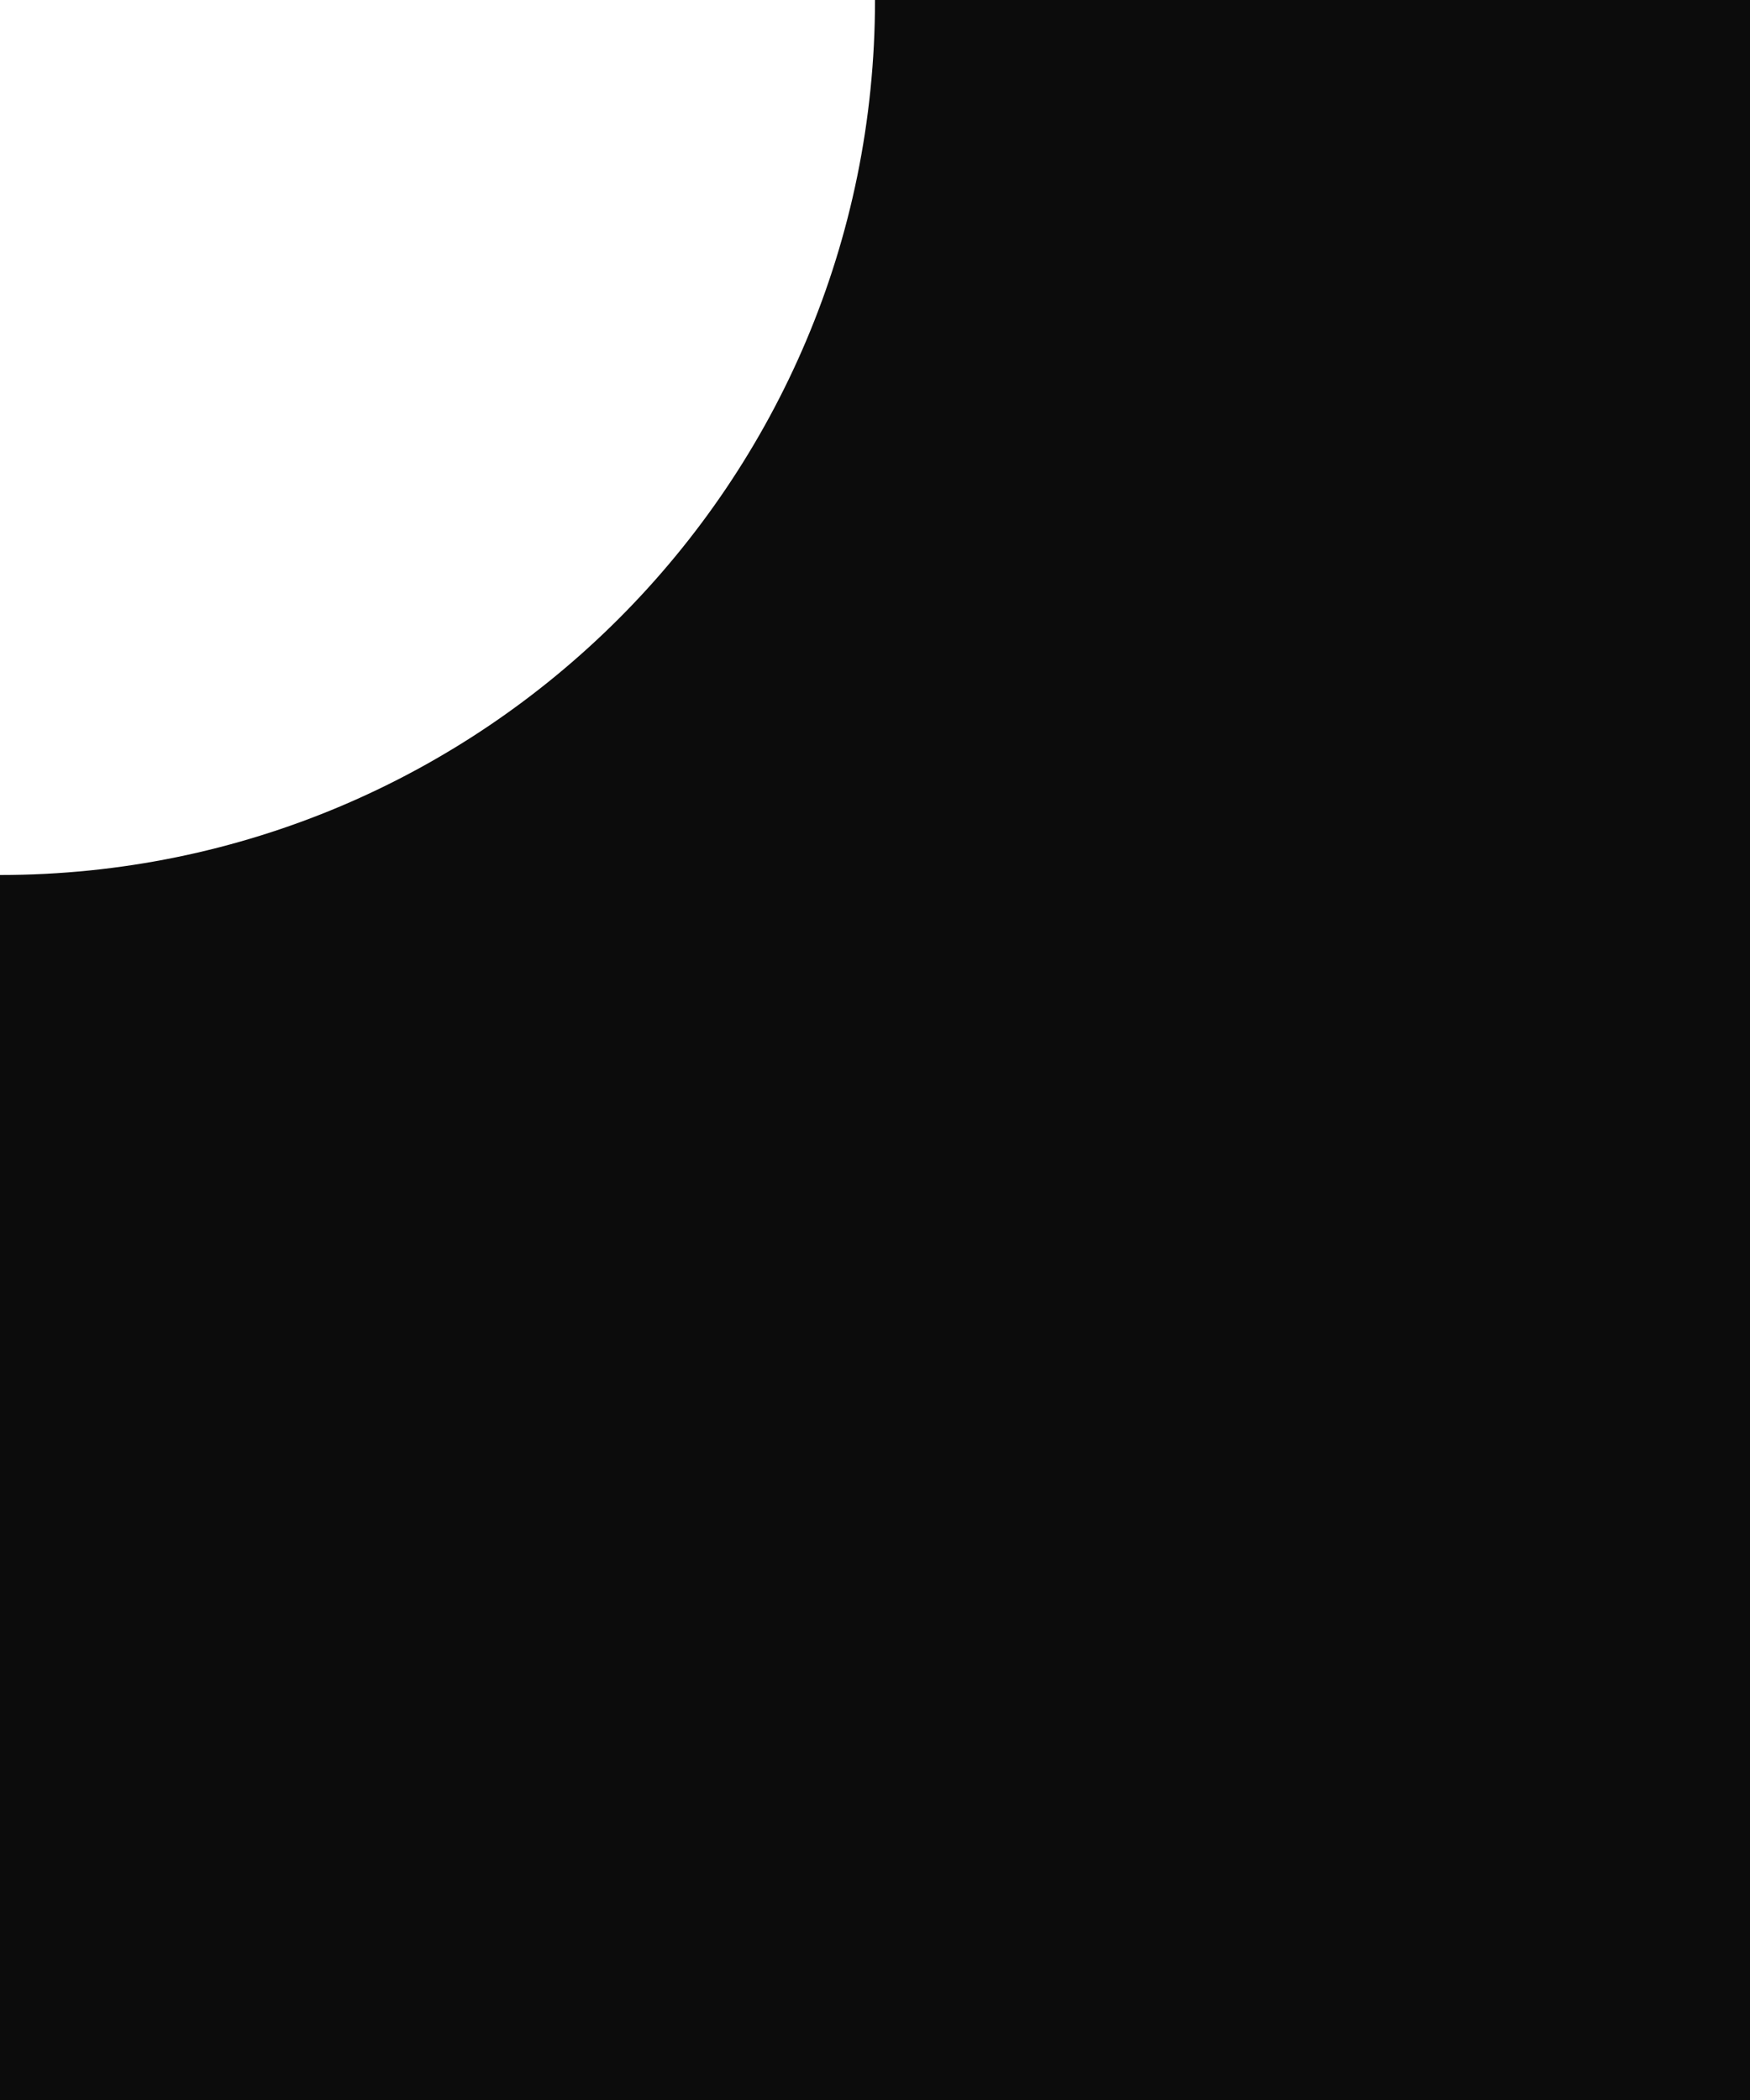 <?xml version="1.0" encoding="UTF-8"?> <svg xmlns="http://www.w3.org/2000/svg" width="40" height="48" viewBox="0 0 40 48" fill="none"> <path fill-rule="evenodd" clip-rule="evenodd" d="M0 20H20V7.62939e-06C20 11.046 11.046 20 0 20Z" fill="#0C0C0C"></path> <rect width="20" height="28" transform="matrix(1 0 0 -1 0 48)" fill="#0C0C0C"></rect> <rect width="20" height="48" transform="matrix(1 0 0 -1 20 48)" fill="#0C0C0C"></rect> </svg> 